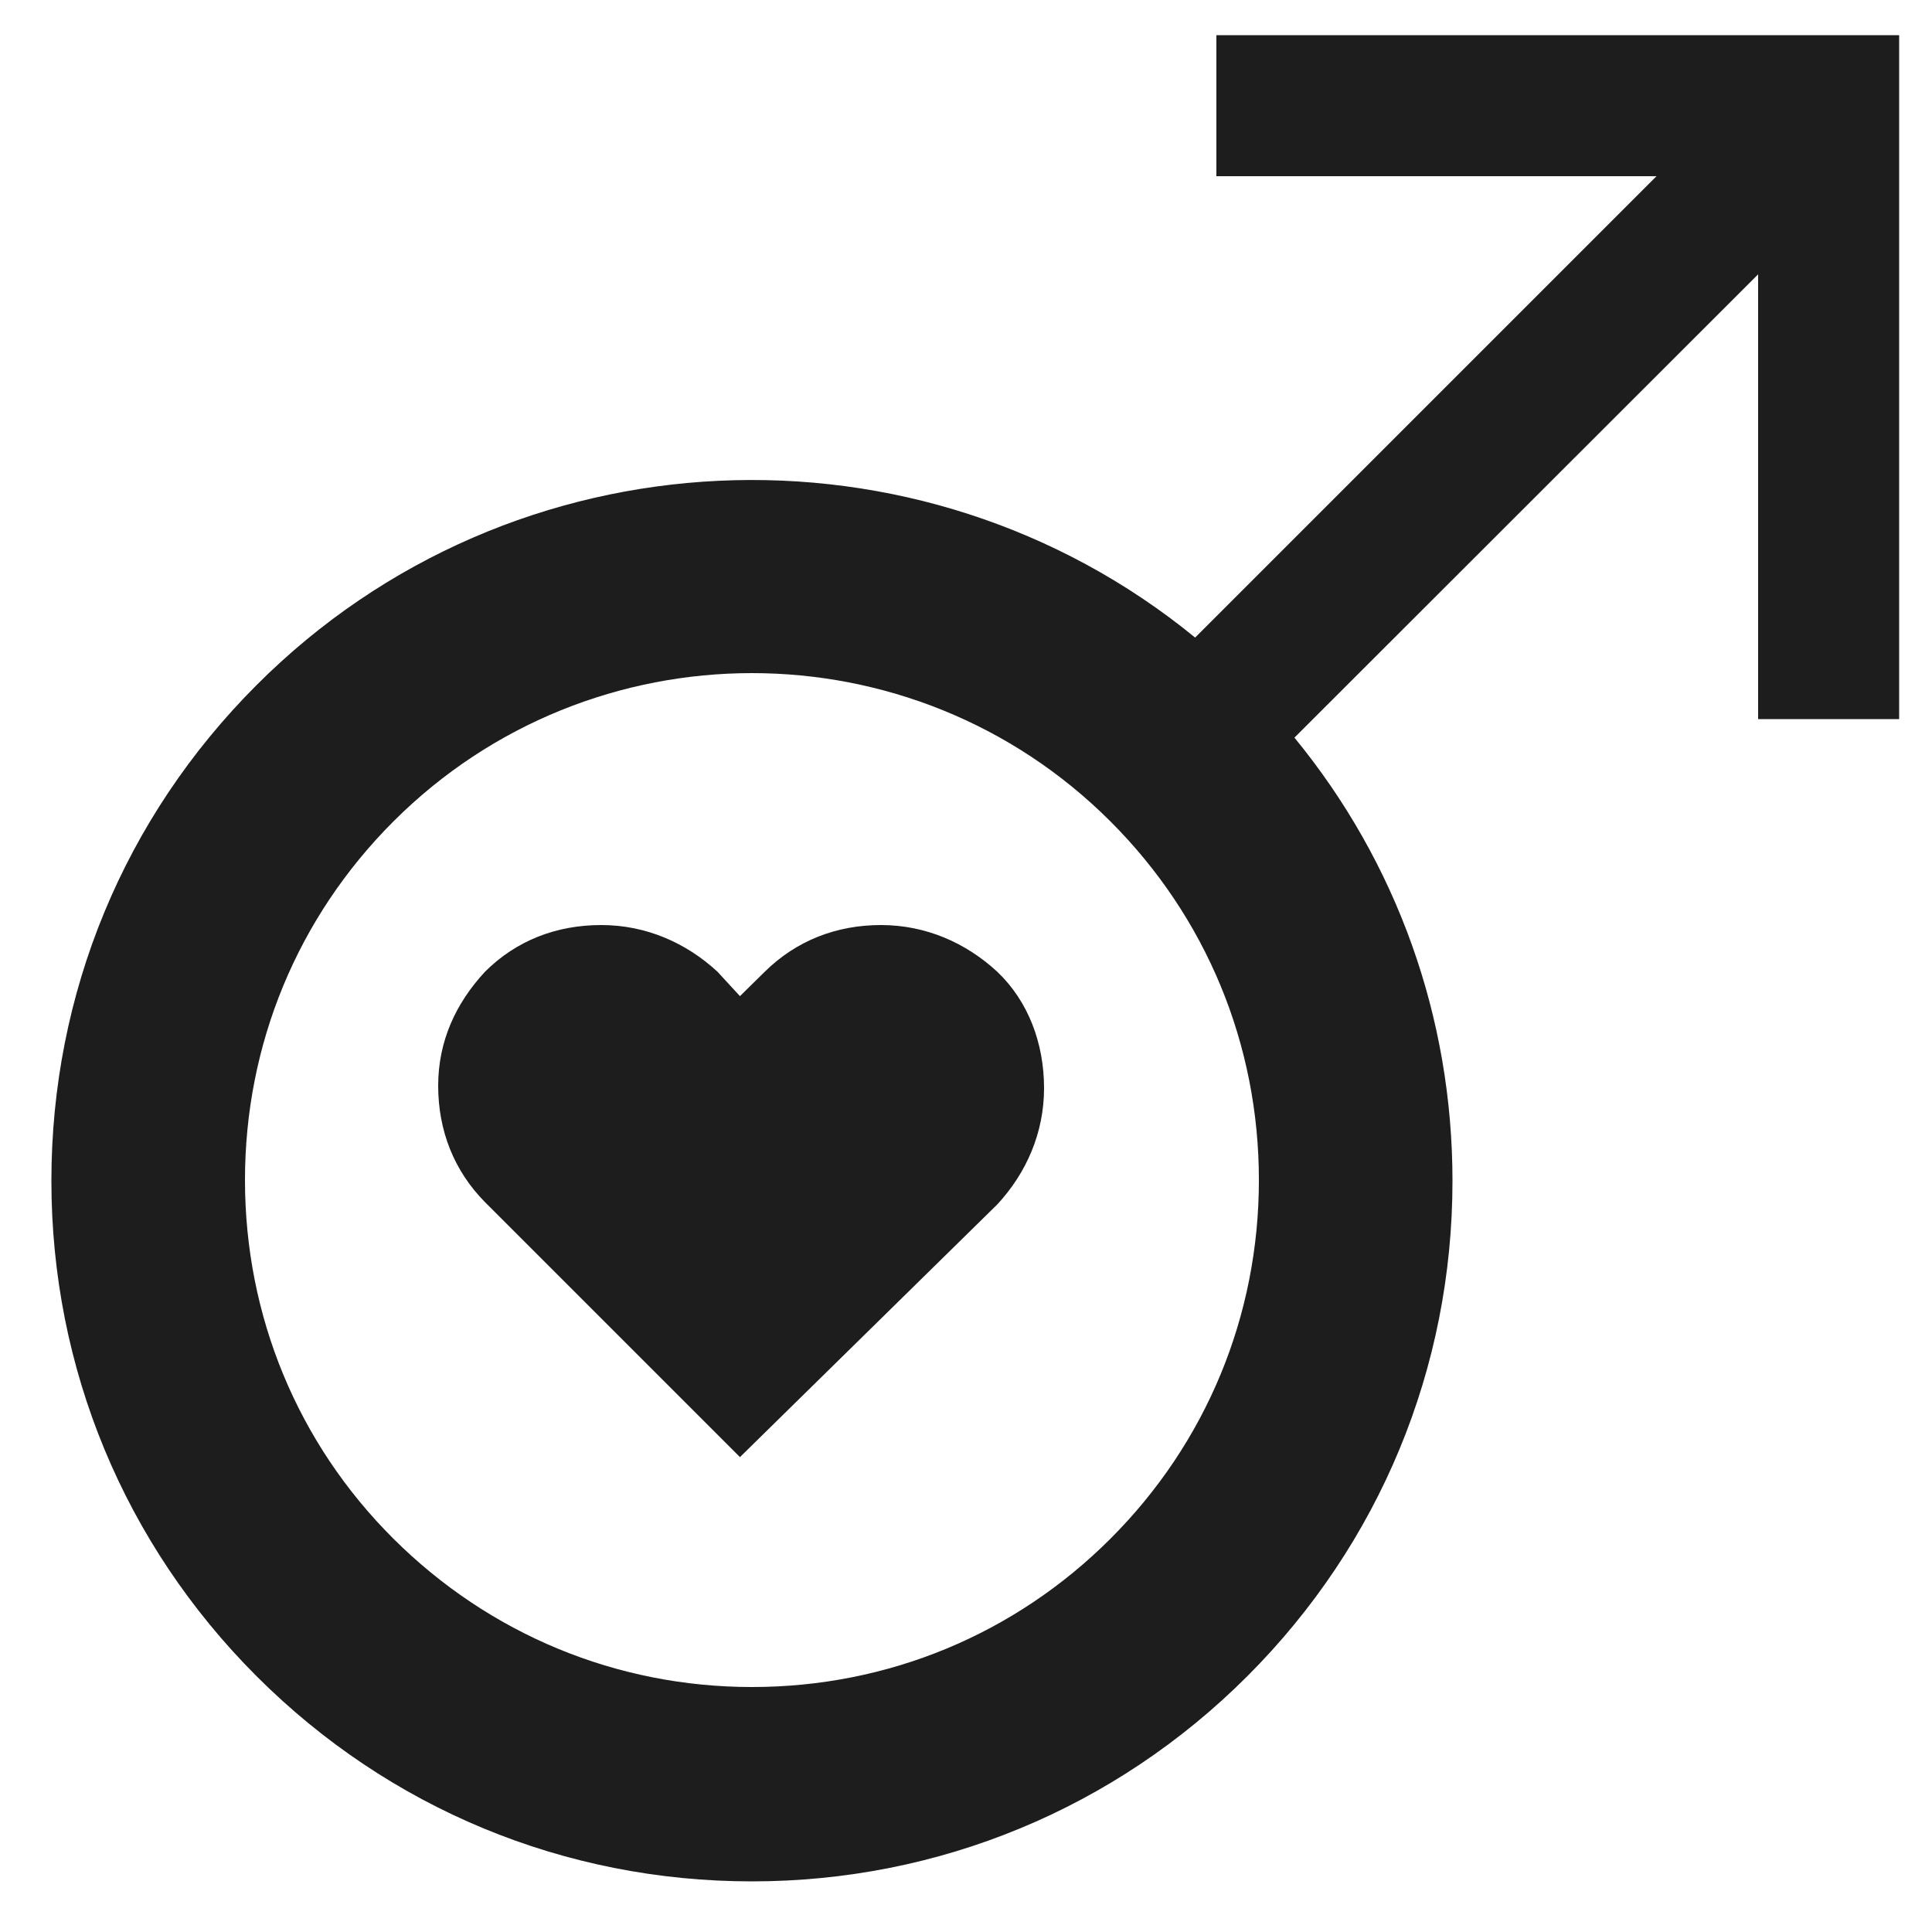 <?xml version="1.0" encoding="utf-8"?>
<!-- Generator: Adobe Illustrator 24.1.2, SVG Export Plug-In . SVG Version: 6.00 Build 0)  -->
<svg version="1.1" id="Layer_1" xmlns="http://www.w3.org/2000/svg" xmlns:xlink="http://www.w3.org/1999/xlink" x="0px" y="0px"
	 viewBox="0 0 50 50" style="enable-background:new 0 0 50 50;" xml:space="preserve">
<style type="text/css">
	.st0{fill:#1D1D1D;}
</style>
<g>
	<path class="st0" d="M22.8,23.94c-1.15,0-2.19,0.4-3.01,1.21l-0.64,0.63l-0.58-0.63c-0.81-0.75-1.85-1.21-3.01-1.21
		c-1.16,0-2.2,0.4-3.01,1.21c-0.75,0.81-1.21,1.79-1.21,2.95c0,1.16,0.41,2.2,1.21,3.01l6.6,6.6l6.66-6.54
		c0.75-0.81,1.21-1.85,1.21-3.01s-0.41-2.25-1.21-3.01C25,24.4,23.96,23.94,22.8,23.94z"/>
	<path class="st0" d="M46.51,0.91h-1H31.48v3.65h11.39L30.93,16.5c-7.12-5.82-17.66-5.41-24.29,1.23
		c-3.43,3.43-5.31,7.98-5.31,12.83s1.89,9.4,5.31,12.82c3.43,3.43,7.98,5.31,12.82,5.31s9.4-1.89,12.82-5.31
		c3.43-3.43,5.31-7.98,5.31-12.82c0-4.23-1.44-8.24-4.09-11.47l12-11.99v11.51h3.65V4.56V3.44V0.91H46.51z M28.74,39.82
		c-2.48,2.48-5.77,3.84-9.28,3.84s-6.8-1.37-9.28-3.84s-3.84-5.77-3.84-9.28c0-3.51,1.36-6.8,3.84-9.28
		c2.56-2.56,5.92-3.84,9.28-3.84c3.36,0,6.72,1.28,9.28,3.84c2.48,2.48,3.84,5.77,3.84,9.28C32.58,34.05,31.22,37.34,28.74,39.82z"
		/>
</g>
</svg>
